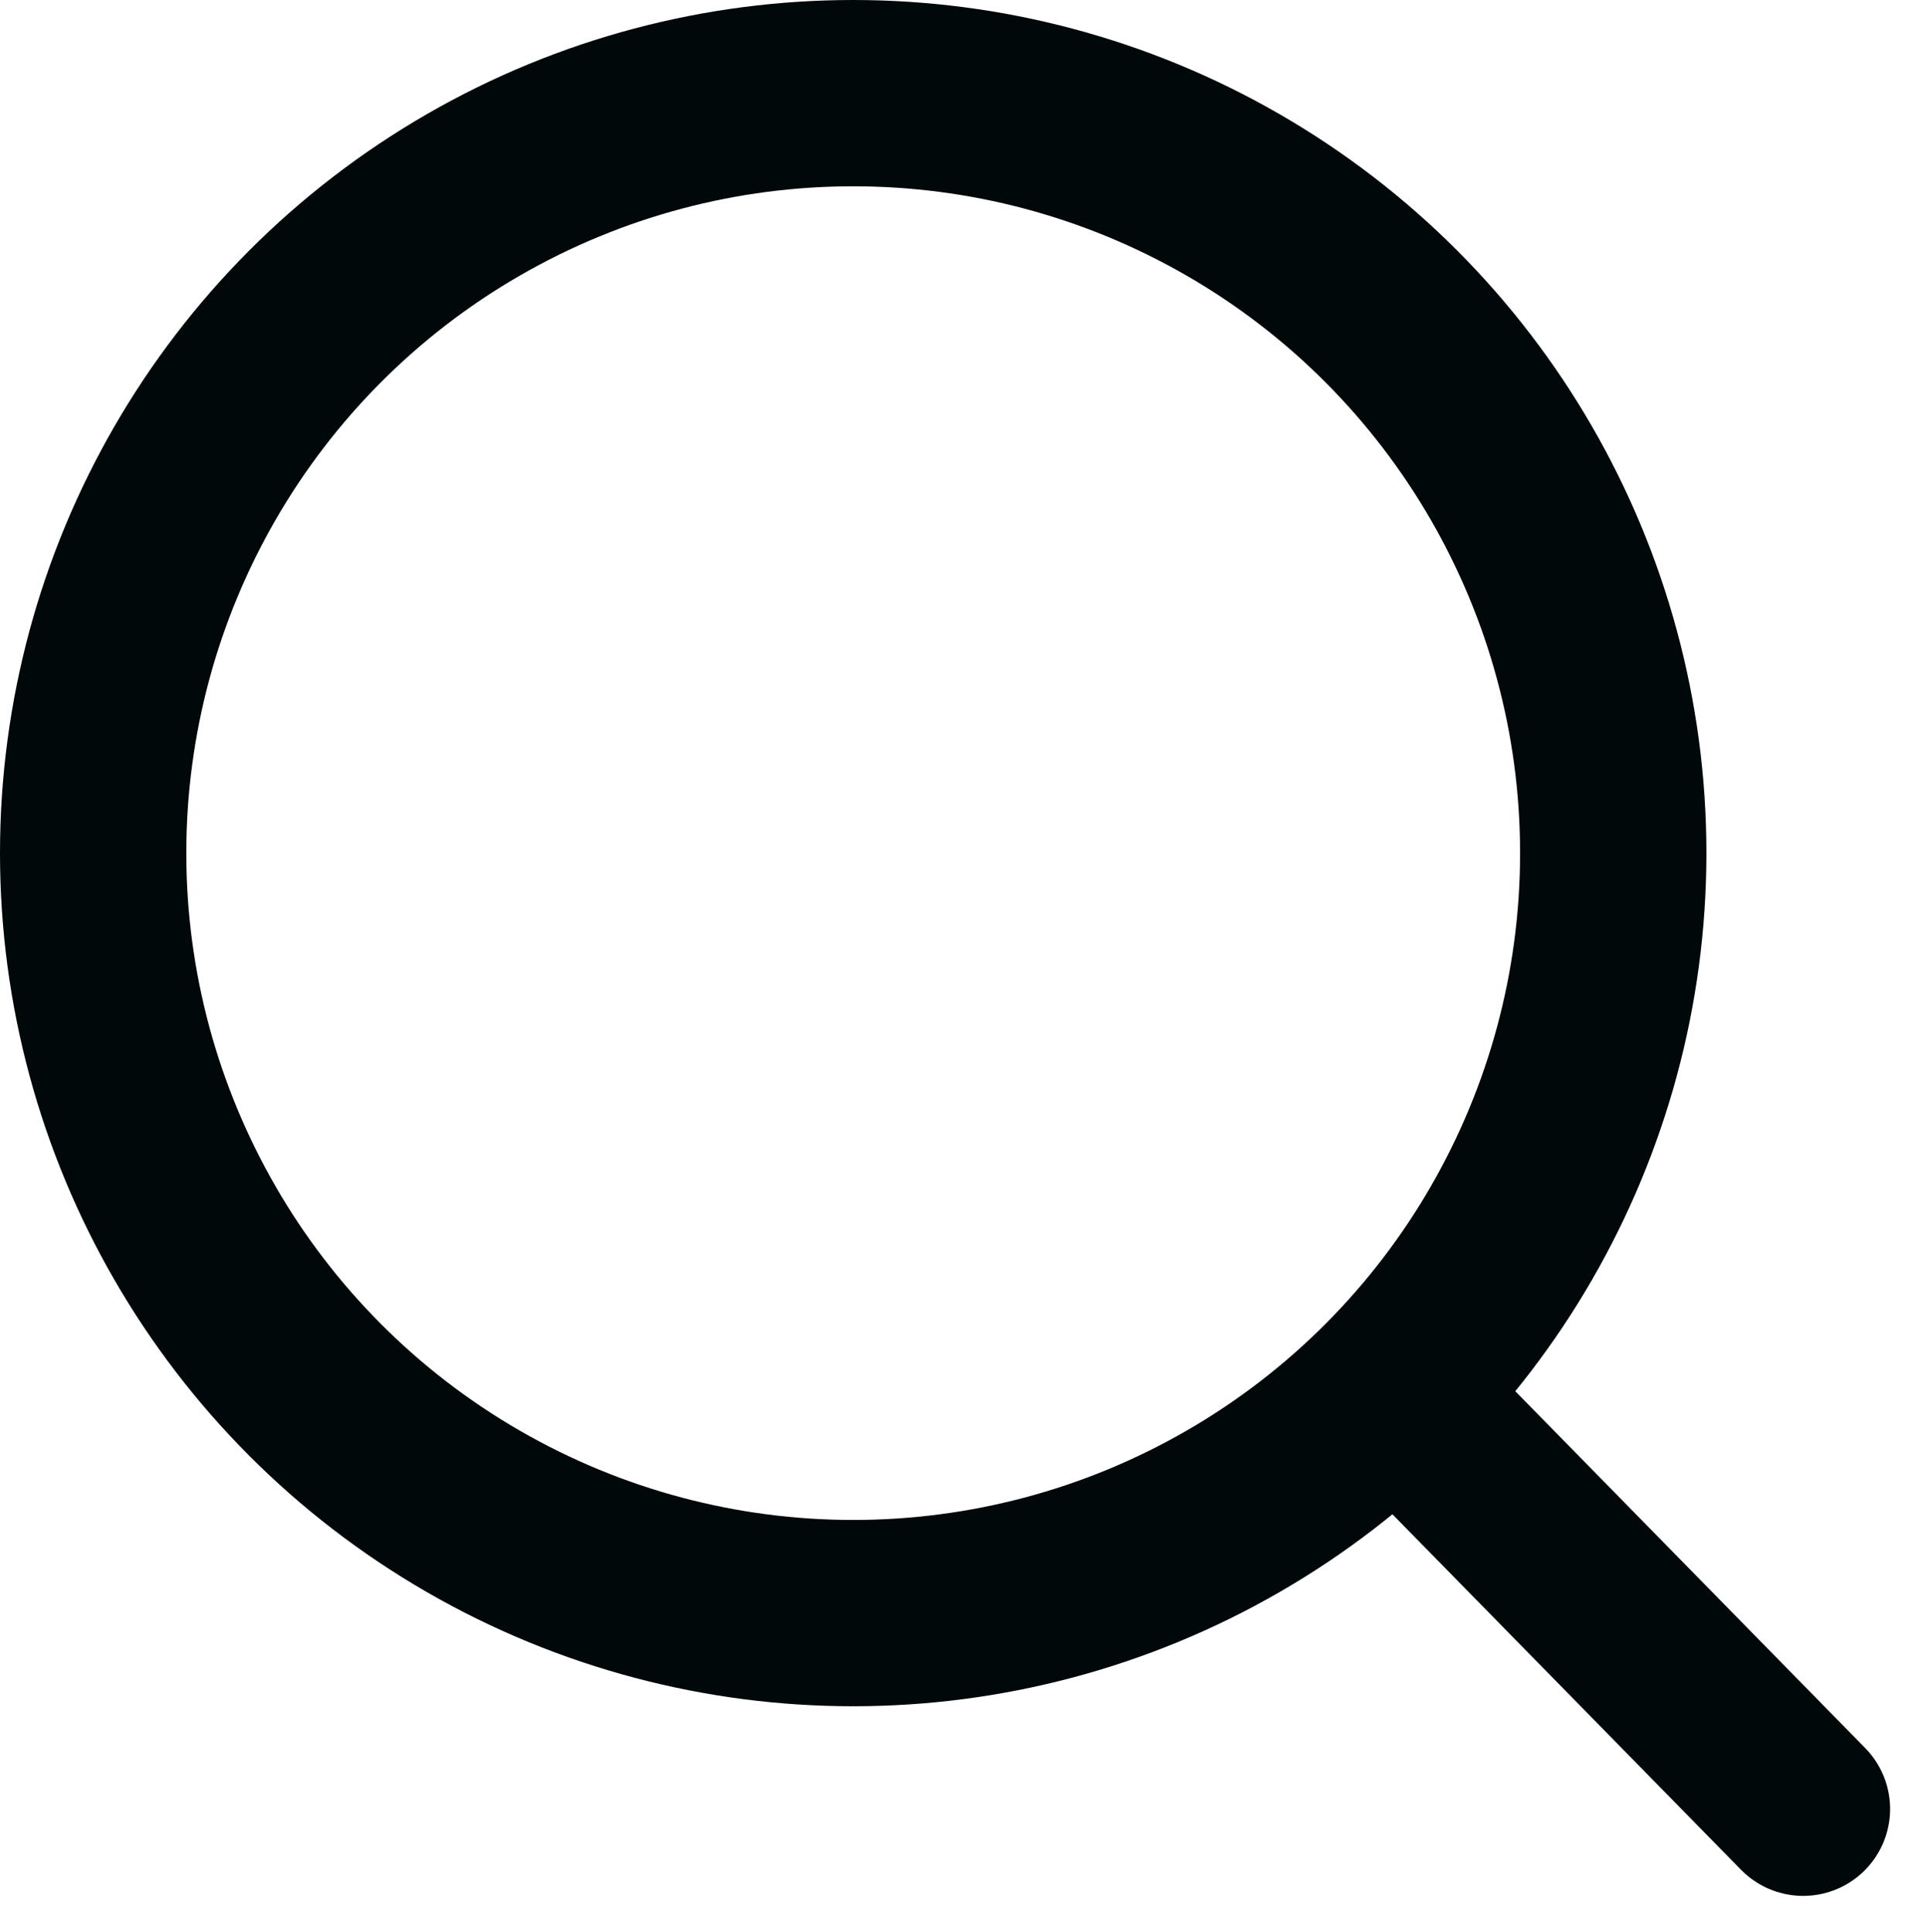 <svg xmlns="http://www.w3.org/2000/svg" width="15.506" height="15.555" viewBox="0 0 15.506 15.555">
  <g id="icon_search" transform="translate(-2.75 -2.75)">
    <circle id="楕円形_100" data-name="楕円形 100" cx="6.119" cy="6.119" r="6.119" transform="translate(3.5 3.5)" fill="none" stroke="#00080a" stroke-linecap="round" stroke-linejoin="round" stroke-width="1.5"/>
    <path id="パス_519" data-name="パス 519" d="M15.266,15.331,12,12" transform="translate(2.001 1.984)" fill="none" stroke="#00080a" stroke-linecap="round" stroke-linejoin="round" stroke-width="1.4" fill-rule="evenodd"/>
  </g>
</svg>
